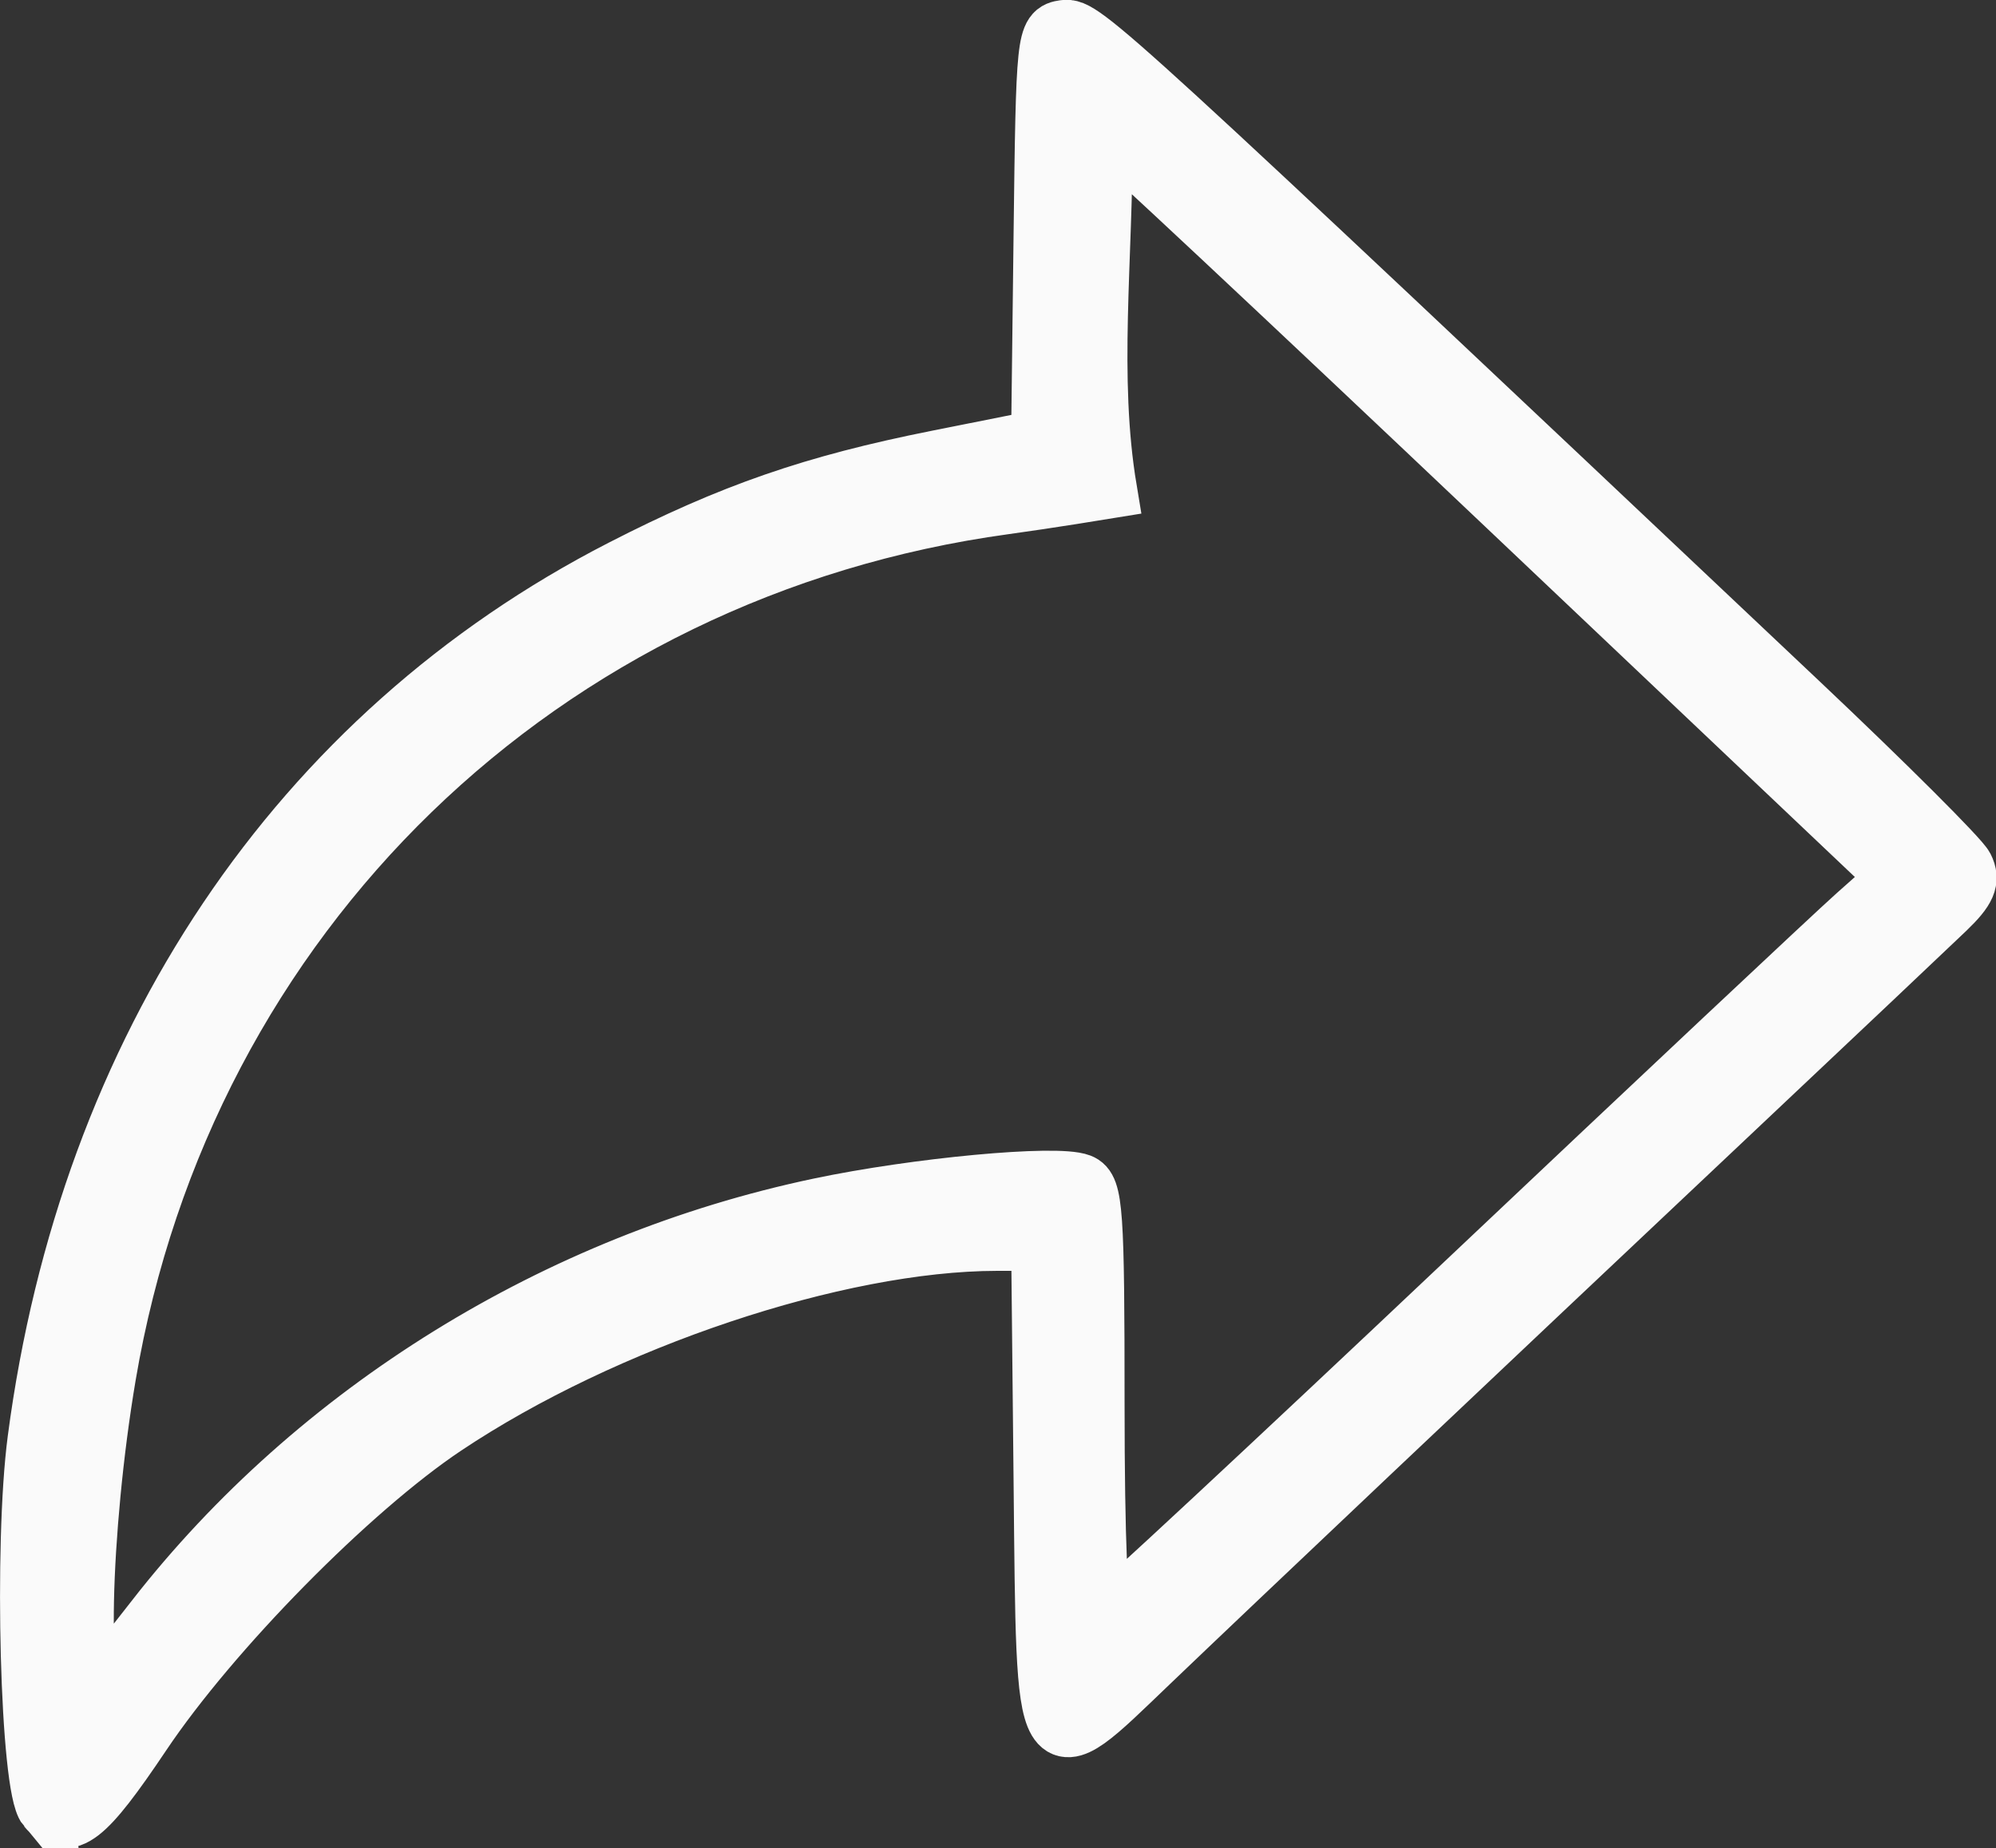 <?xml version="1.0" encoding="UTF-8" standalone="no"?>
<!-- Created with Inkscape (http://www.inkscape.org/) -->

<svg
   width="57.376mm"
   height="53.133mm"
   viewBox="0 0 57.376 53.133"
   version="1.1"
   id="svg5"
   xml:space="preserve"
   xmlns:inkscape="http://www.inkscape.org/namespaces/inkscape"
   xmlns:sodipodi="http://sodipodi.sourceforge.net/DTD/sodipodi-0.dtd"
   xmlns="http://www.w3.org/2000/svg"
   xmlns:svg="http://www.w3.org/2000/svg"><rect x="0" y="0" width="57.376" height="53.133" fill="#333333" stroke="none"/><sodipodi:namedview
     id="namedview7"
     pagecolor="#505050"
     bordercolor="#ffffff"
     borderopacity="1"
     inkscape:showpageshadow="0"
     inkscape:pageopacity="0"
     inkscape:pagecheckerboard="1"
     inkscape:deskcolor="#505050"
     inkscape:document-units="mm"
     showgrid="false" /><defs
     id="defs2" /><g
     inkscape:label="Layer 1"
     inkscape:groupmode="layer"
     id="layer1"
     transform="translate(-5.254,-72.853)"><path
       style="fill:#fafafa;fill-opacity:1;stroke:#fafafa;stroke-width:1.665;stroke-dasharray:none;stroke-opacity:1"
       d="M 6.587,124.829 C 6.092,124.233 5.905,117.271 6.303,114.245 7.789,102.955 13.822,93.974 23.128,89.198 c 3.154,-1.619 5.501,-2.432 9.069,-3.143 l 2.954,-0.589 0.071,-5.851 c 0.069,-5.704 0.085,-5.853 0.623,-5.93 0.545,-0.078 1.071,0.404 21.144,19.363 2.474,2.337 4.608,4.467 4.743,4.733 0.191,0.377 0.073,0.651 -0.529,1.23 -0.426,0.41 -3.215,3.046 -6.198,5.858 -7.597,7.162 -14.327,13.531 -16.712,15.816 -3.091,2.961 -2.985,3.14 -3.07,-5.187 l -0.071,-6.942 -1.252,0.002 c -4.584,0.007 -11.27,2.246 -15.852,5.308 -2.724,1.82 -6.716,5.876 -8.706,8.844 -1.642,2.449 -2.154,2.843 -2.755,2.118 z m 3.116,-5.449 c 4.646,-5.959 11.559,-10.237 19.108,-11.827 2.791,-0.588 6.807,-0.962 7.493,-0.699 0.399,0.153 0.444,0.809 0.444,6.382 0,3.844 0.097,6.178 0.253,6.123 0.139,-0.049 4.787,-4.374 10.329,-9.613 5.541,-5.239 10.615,-10.005 11.274,-10.593 L 59.804,98.087 48.51,87.381 C 42.299,81.492 37.112,76.635 36.983,76.586 c 0.008,3.768 -0.42,7.092 0.122,10.346 0,0 -1.758,0.288 -2.969,0.453 C 20.823,89.209 10.578,99.137 8.333,112.393 c -0.757,4.473 -0.871,9.762 -0.192,8.968 0.111,-0.13 0.814,-1.021 1.562,-1.98 z"
       id="path248"
       sodipodi:nodetypes="sssscssssssssccssssssssssscsccssss"
       inkscape:export-filename="share.svg"
       inkscape:export-xdpi="96"
       inkscape:export-ydpi="96" /></g></svg>
